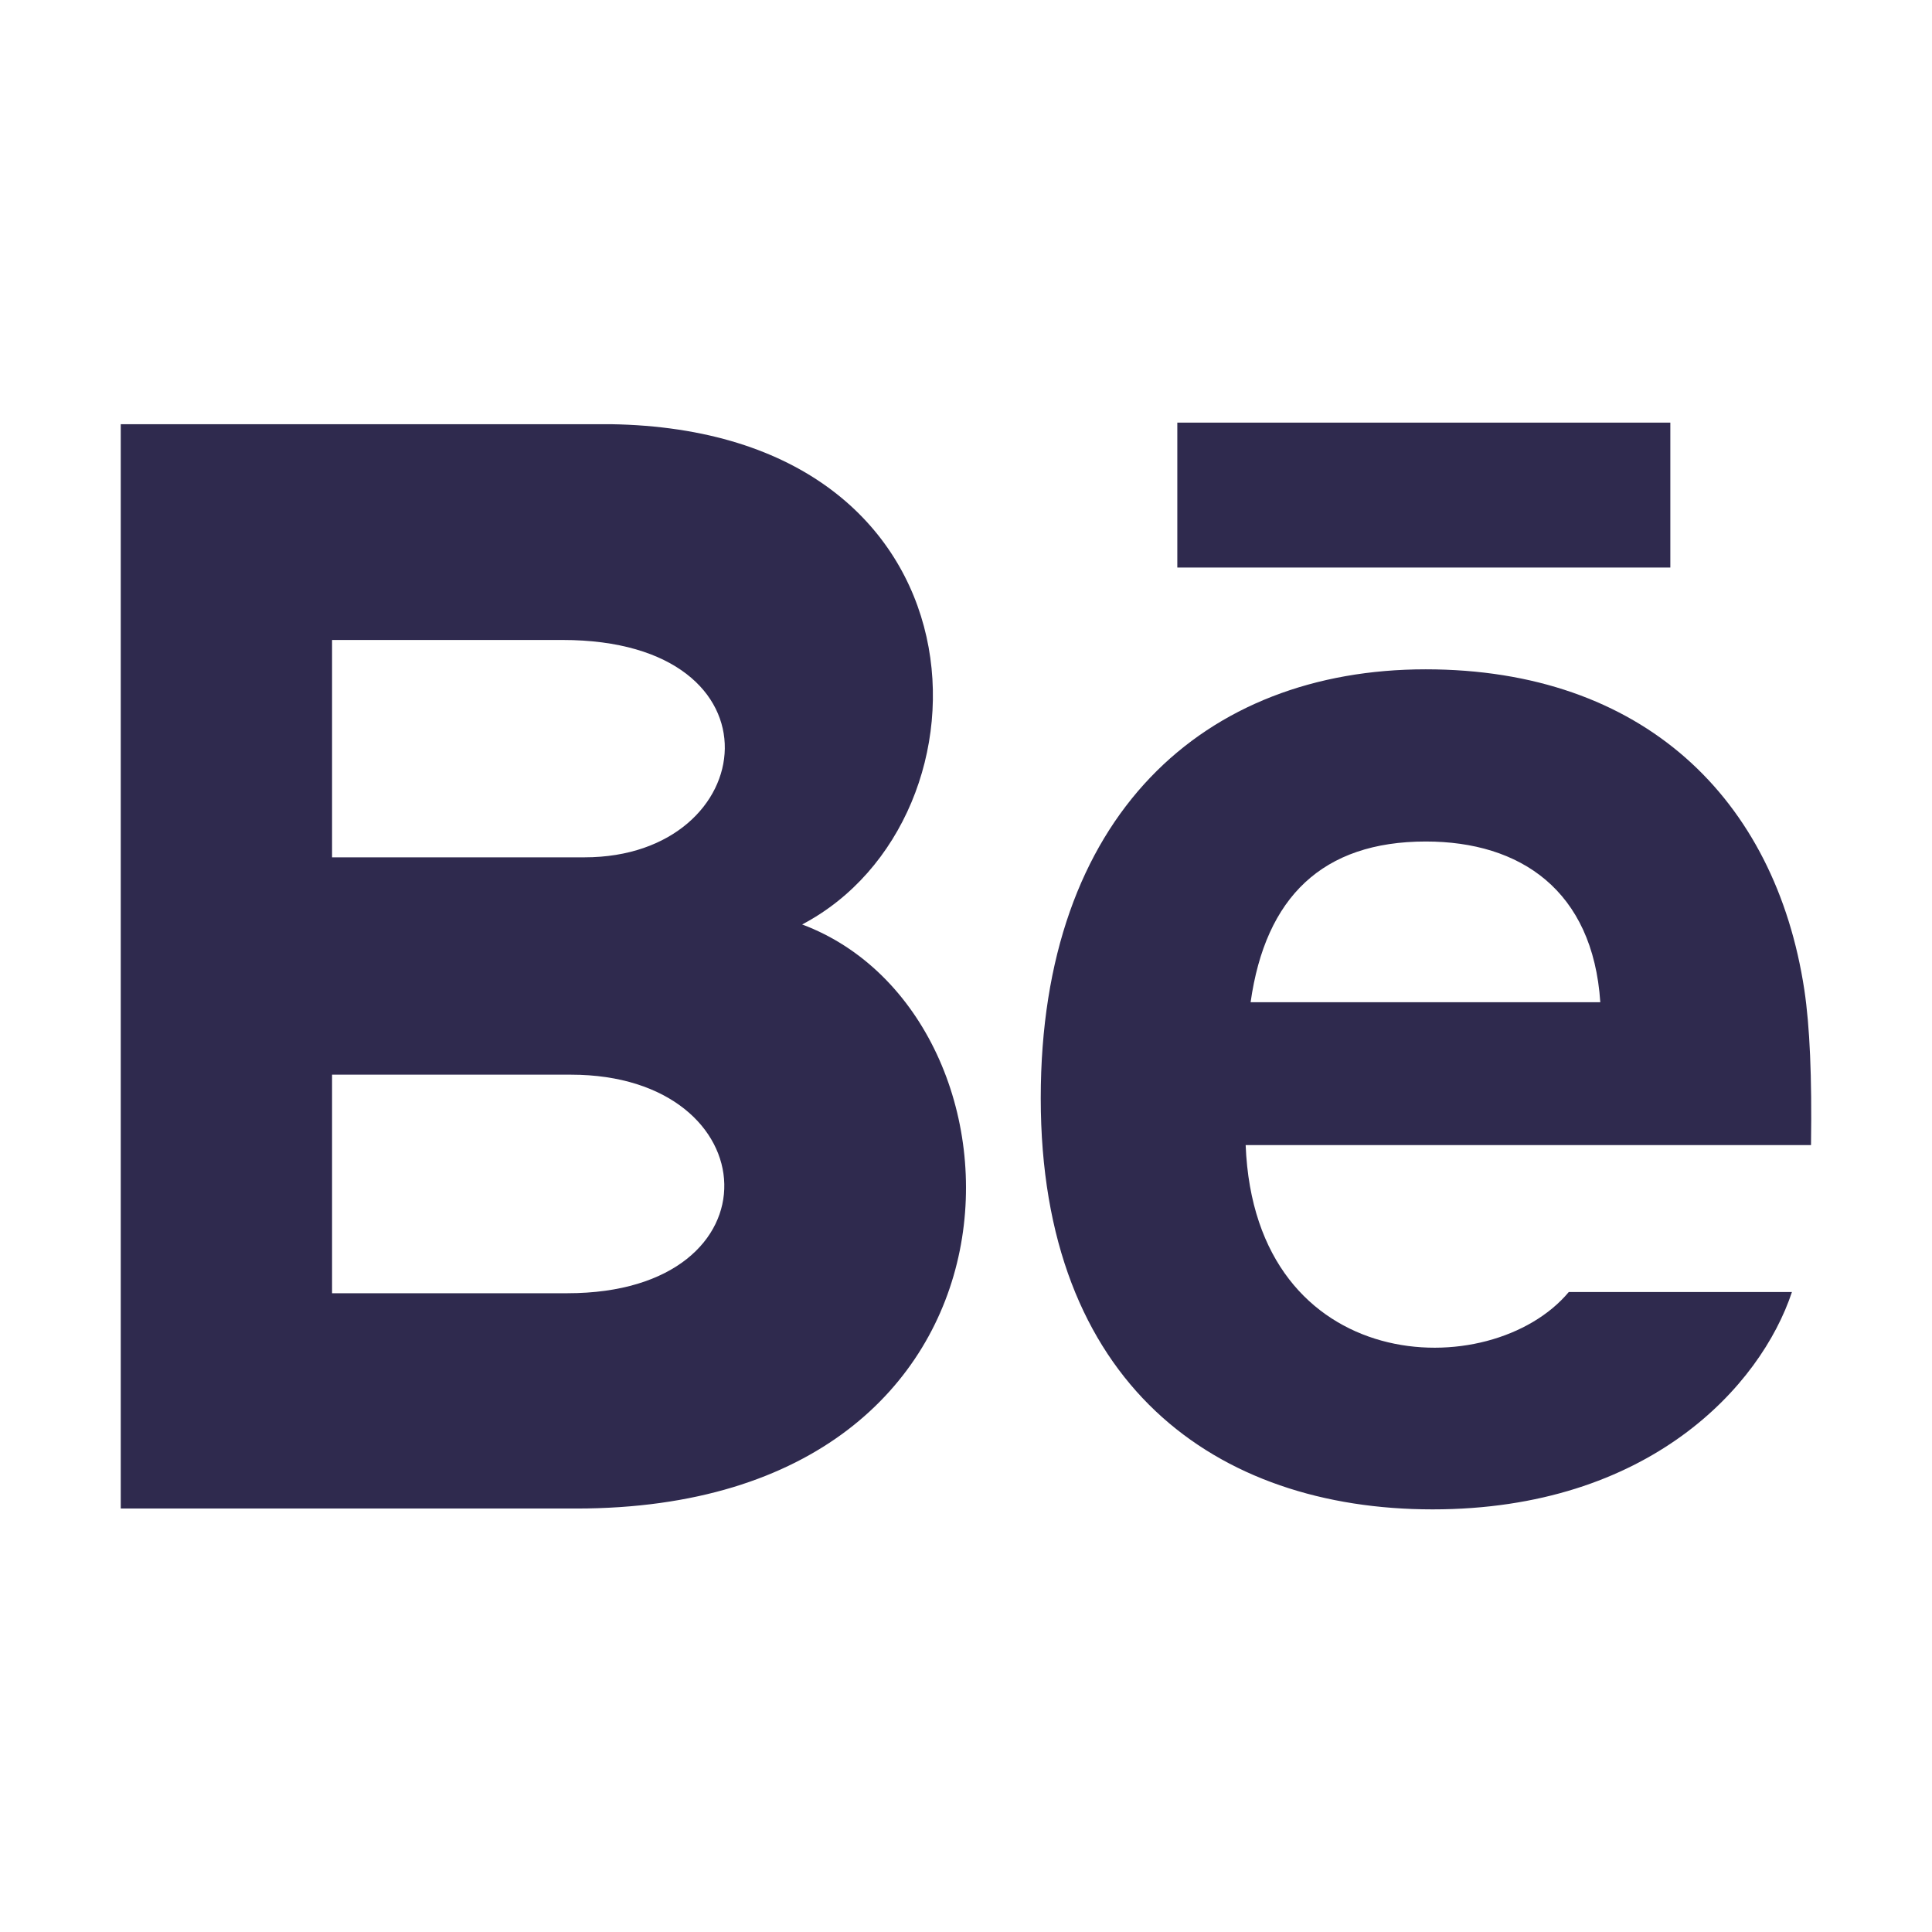 <?xml version="1.0" encoding="utf-8"?>
<svg xmlns="http://www.w3.org/2000/svg" fill="none" height="100%" overflow="visible" preserveAspectRatio="none" style="display: block;" viewBox="0 0 16 16" width="100%">
<g id="SVG">
<path d="M13.833 4.7H9.75V3.5H13.833V4.7ZM14.84 10.7C14.582 11.478 13.656 12.5 11.864 12.5C10.071 12.5 8.619 11.463 8.619 9.095C8.619 6.749 9.975 5.543 11.807 5.543C13.605 5.543 14.703 6.612 14.943 8.199C14.988 8.502 15.006 8.911 14.998 9.483H10.316C10.392 11.409 12.348 11.47 12.992 10.7H14.84ZM10.357 8.3H13.253C13.191 7.372 12.59 6.969 11.808 6.969C10.953 6.969 10.48 7.429 10.357 8.3ZM4.772 12.493H1V3.513H5.056C8.25 3.561 8.311 6.779 6.643 7.656C8.661 8.412 8.729 12.493 4.772 12.493ZM2.75 7.1H4.841C6.304 7.1 6.536 5.3 4.659 5.3H2.75V7.1ZM4.728 8.9H2.75V10.71H4.699C6.481 10.71 6.372 8.9 4.728 8.9Z" fill="#2F2A4E" id="Vector"/>
</g>
</svg>